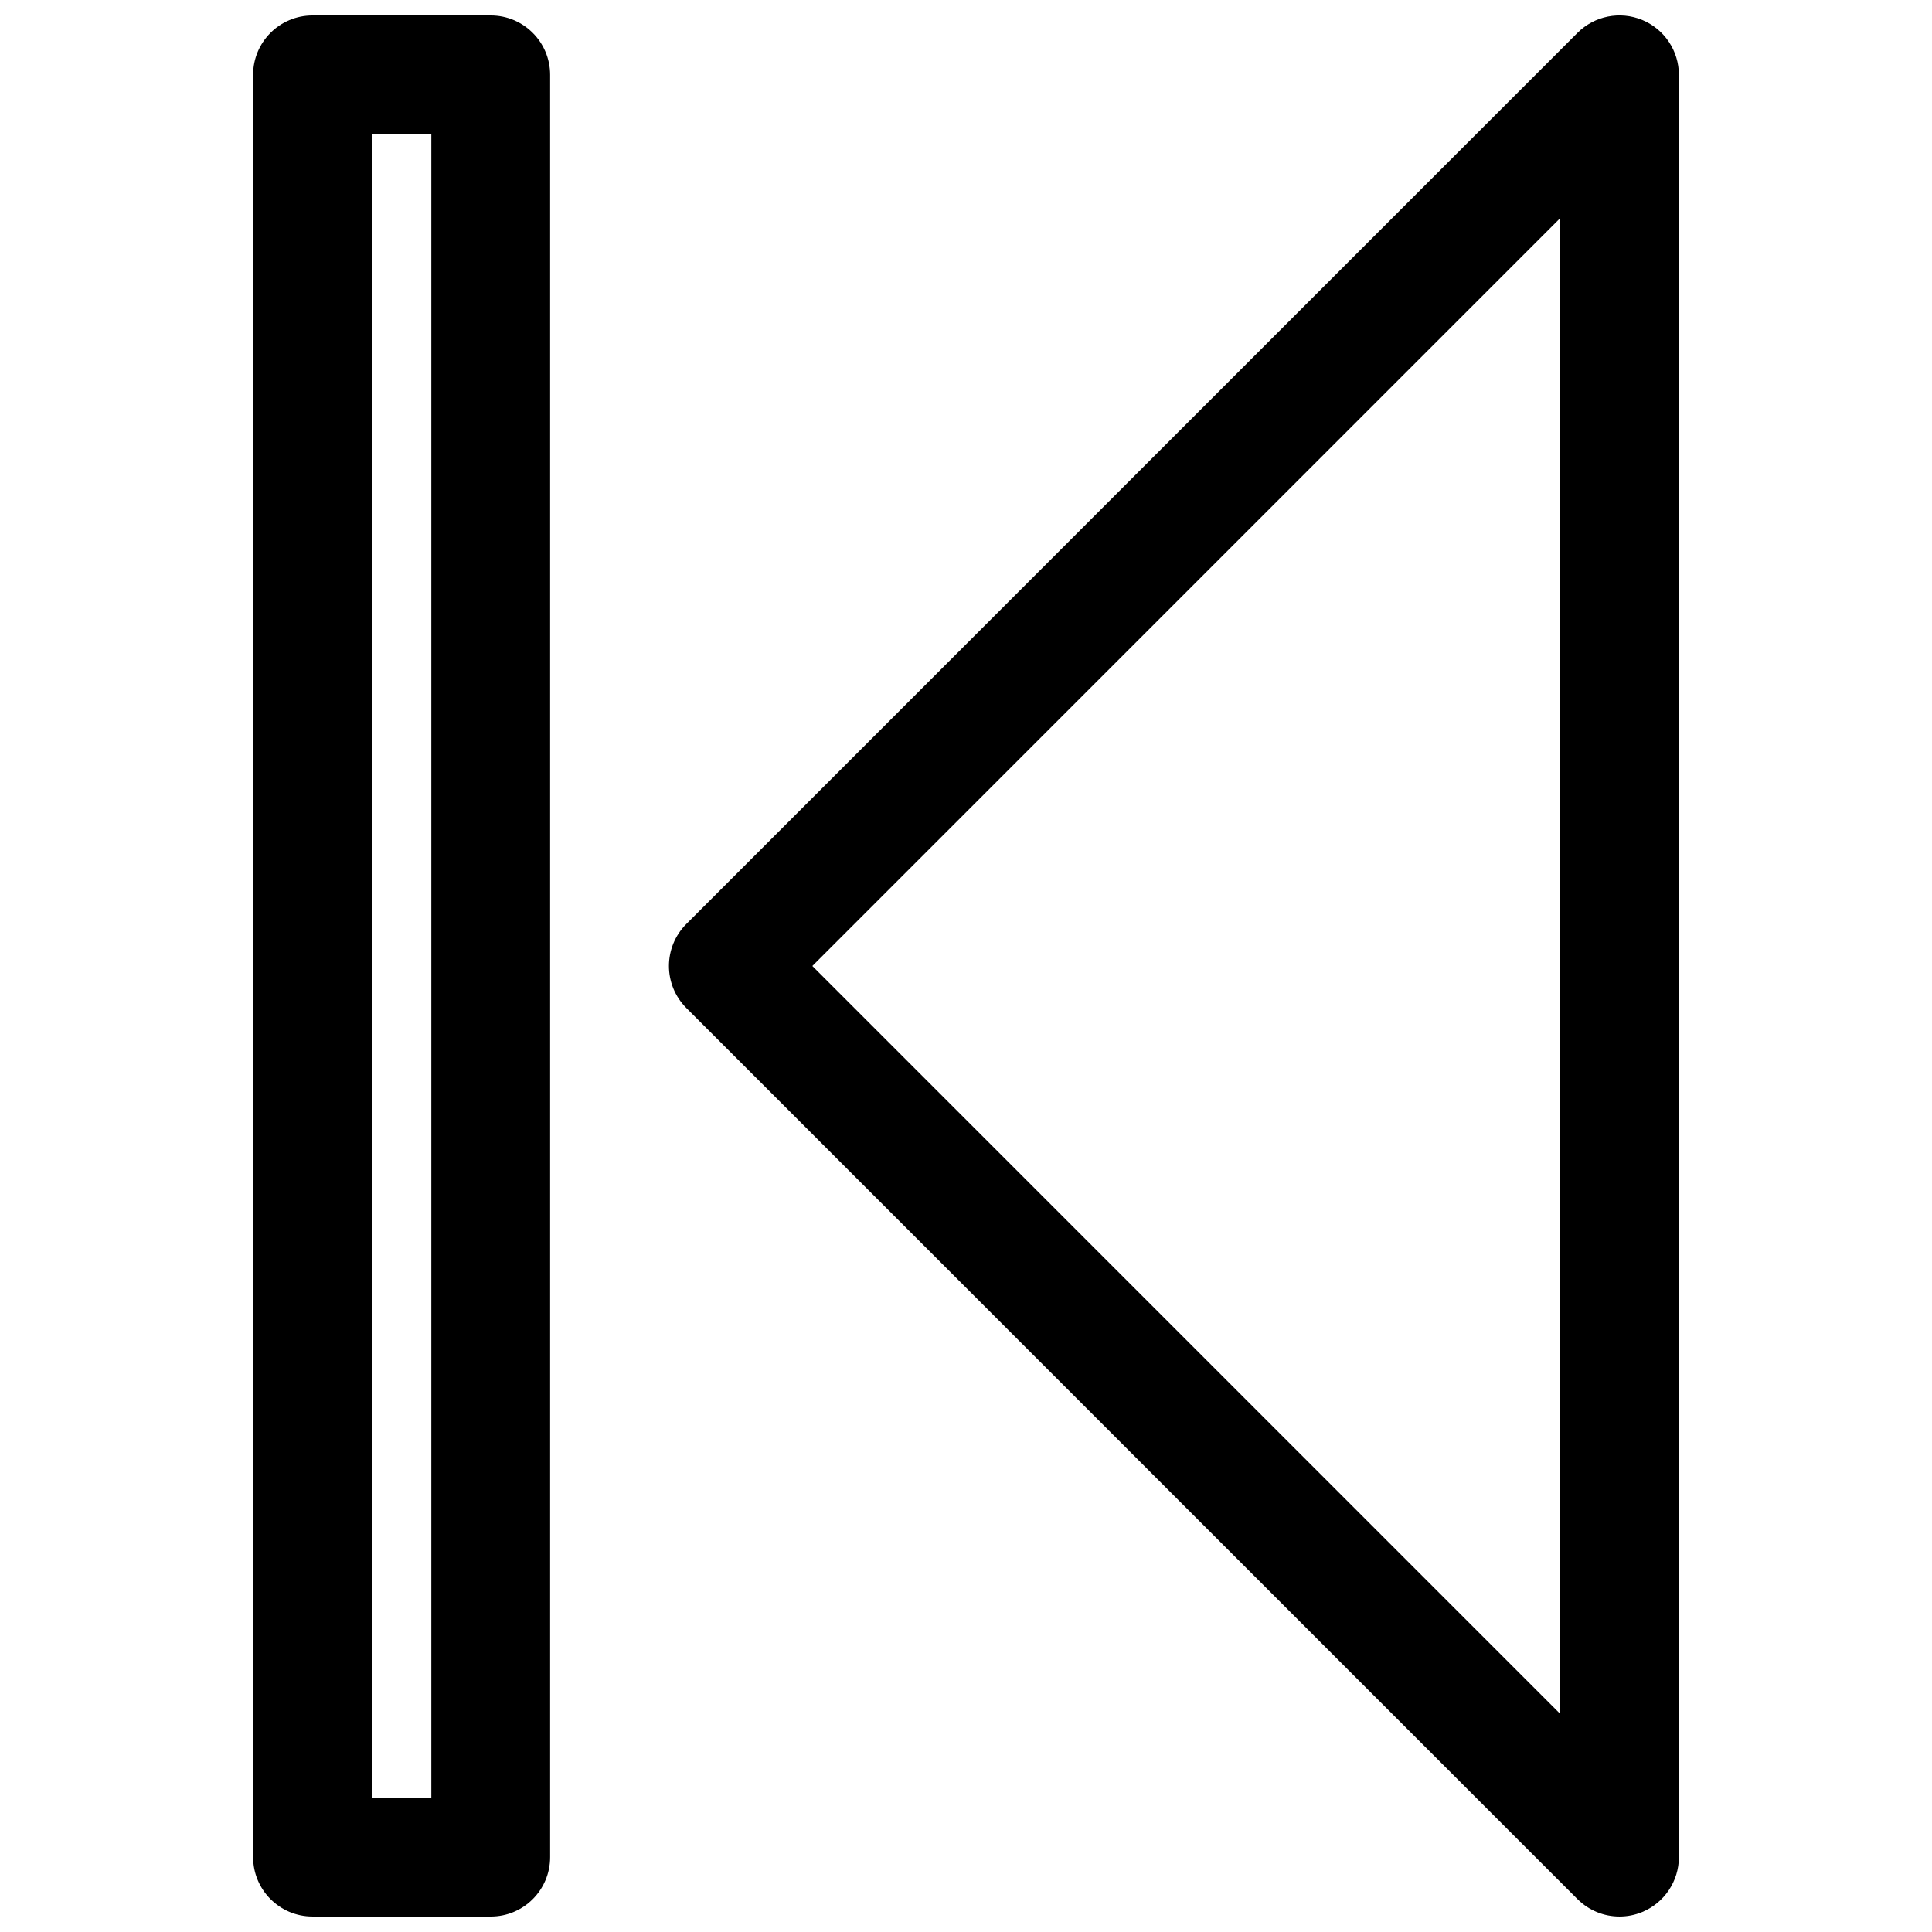 <?xml version="1.0" encoding="UTF-8"?>
<!-- Uploaded to: ICON Repo, www.iconrepo.com, Generator: ICON Repo Mixer Tools -->
<svg width="800px" height="800px" version="1.1" viewBox="144 144 512 512" xmlns="http://www.w3.org/2000/svg">
 <defs>
  <clipPath id="b">
   <path d="m321 148.09h268v503.81h-268z"/>
  </clipPath>
  <clipPath id="a">
   <path d="m211 148.09h79v503.81h-79z"/>
  </clipPath>
 </defs>
 <g>
  <g clip-path="url(#b)">
   <path d="m573.18 651.9c-4.102 0-8.117-1.598-11.133-4.613l-236.16-236.16c-6.148-6.148-6.148-16.113 0-22.262l236.16-236.16c4.496-4.504 11.266-5.856 17.16-3.418 5.883 2.441 9.715 8.188 9.715 14.547v472.32c0 6.367-3.832 12.105-9.715 14.547-1.949 0.812-3.996 1.199-6.027 1.199zm-213.9-251.9 198.15 198.15v-396.3z"/>
  </g>
  <g clip-path="url(#a)">
   <path d="m274.05 651.9h-47.23c-8.699 0-15.742-7.055-15.742-15.742l-0.004-472.32c0-8.699 7.047-15.742 15.742-15.742h47.23c8.691 0 15.742 7.047 15.742 15.742v472.32c0.004 8.703-7.039 15.746-15.738 15.746zm-31.488-31.488h15.742v-440.83h-15.742z"/>
  </g>
 </g>
</svg>